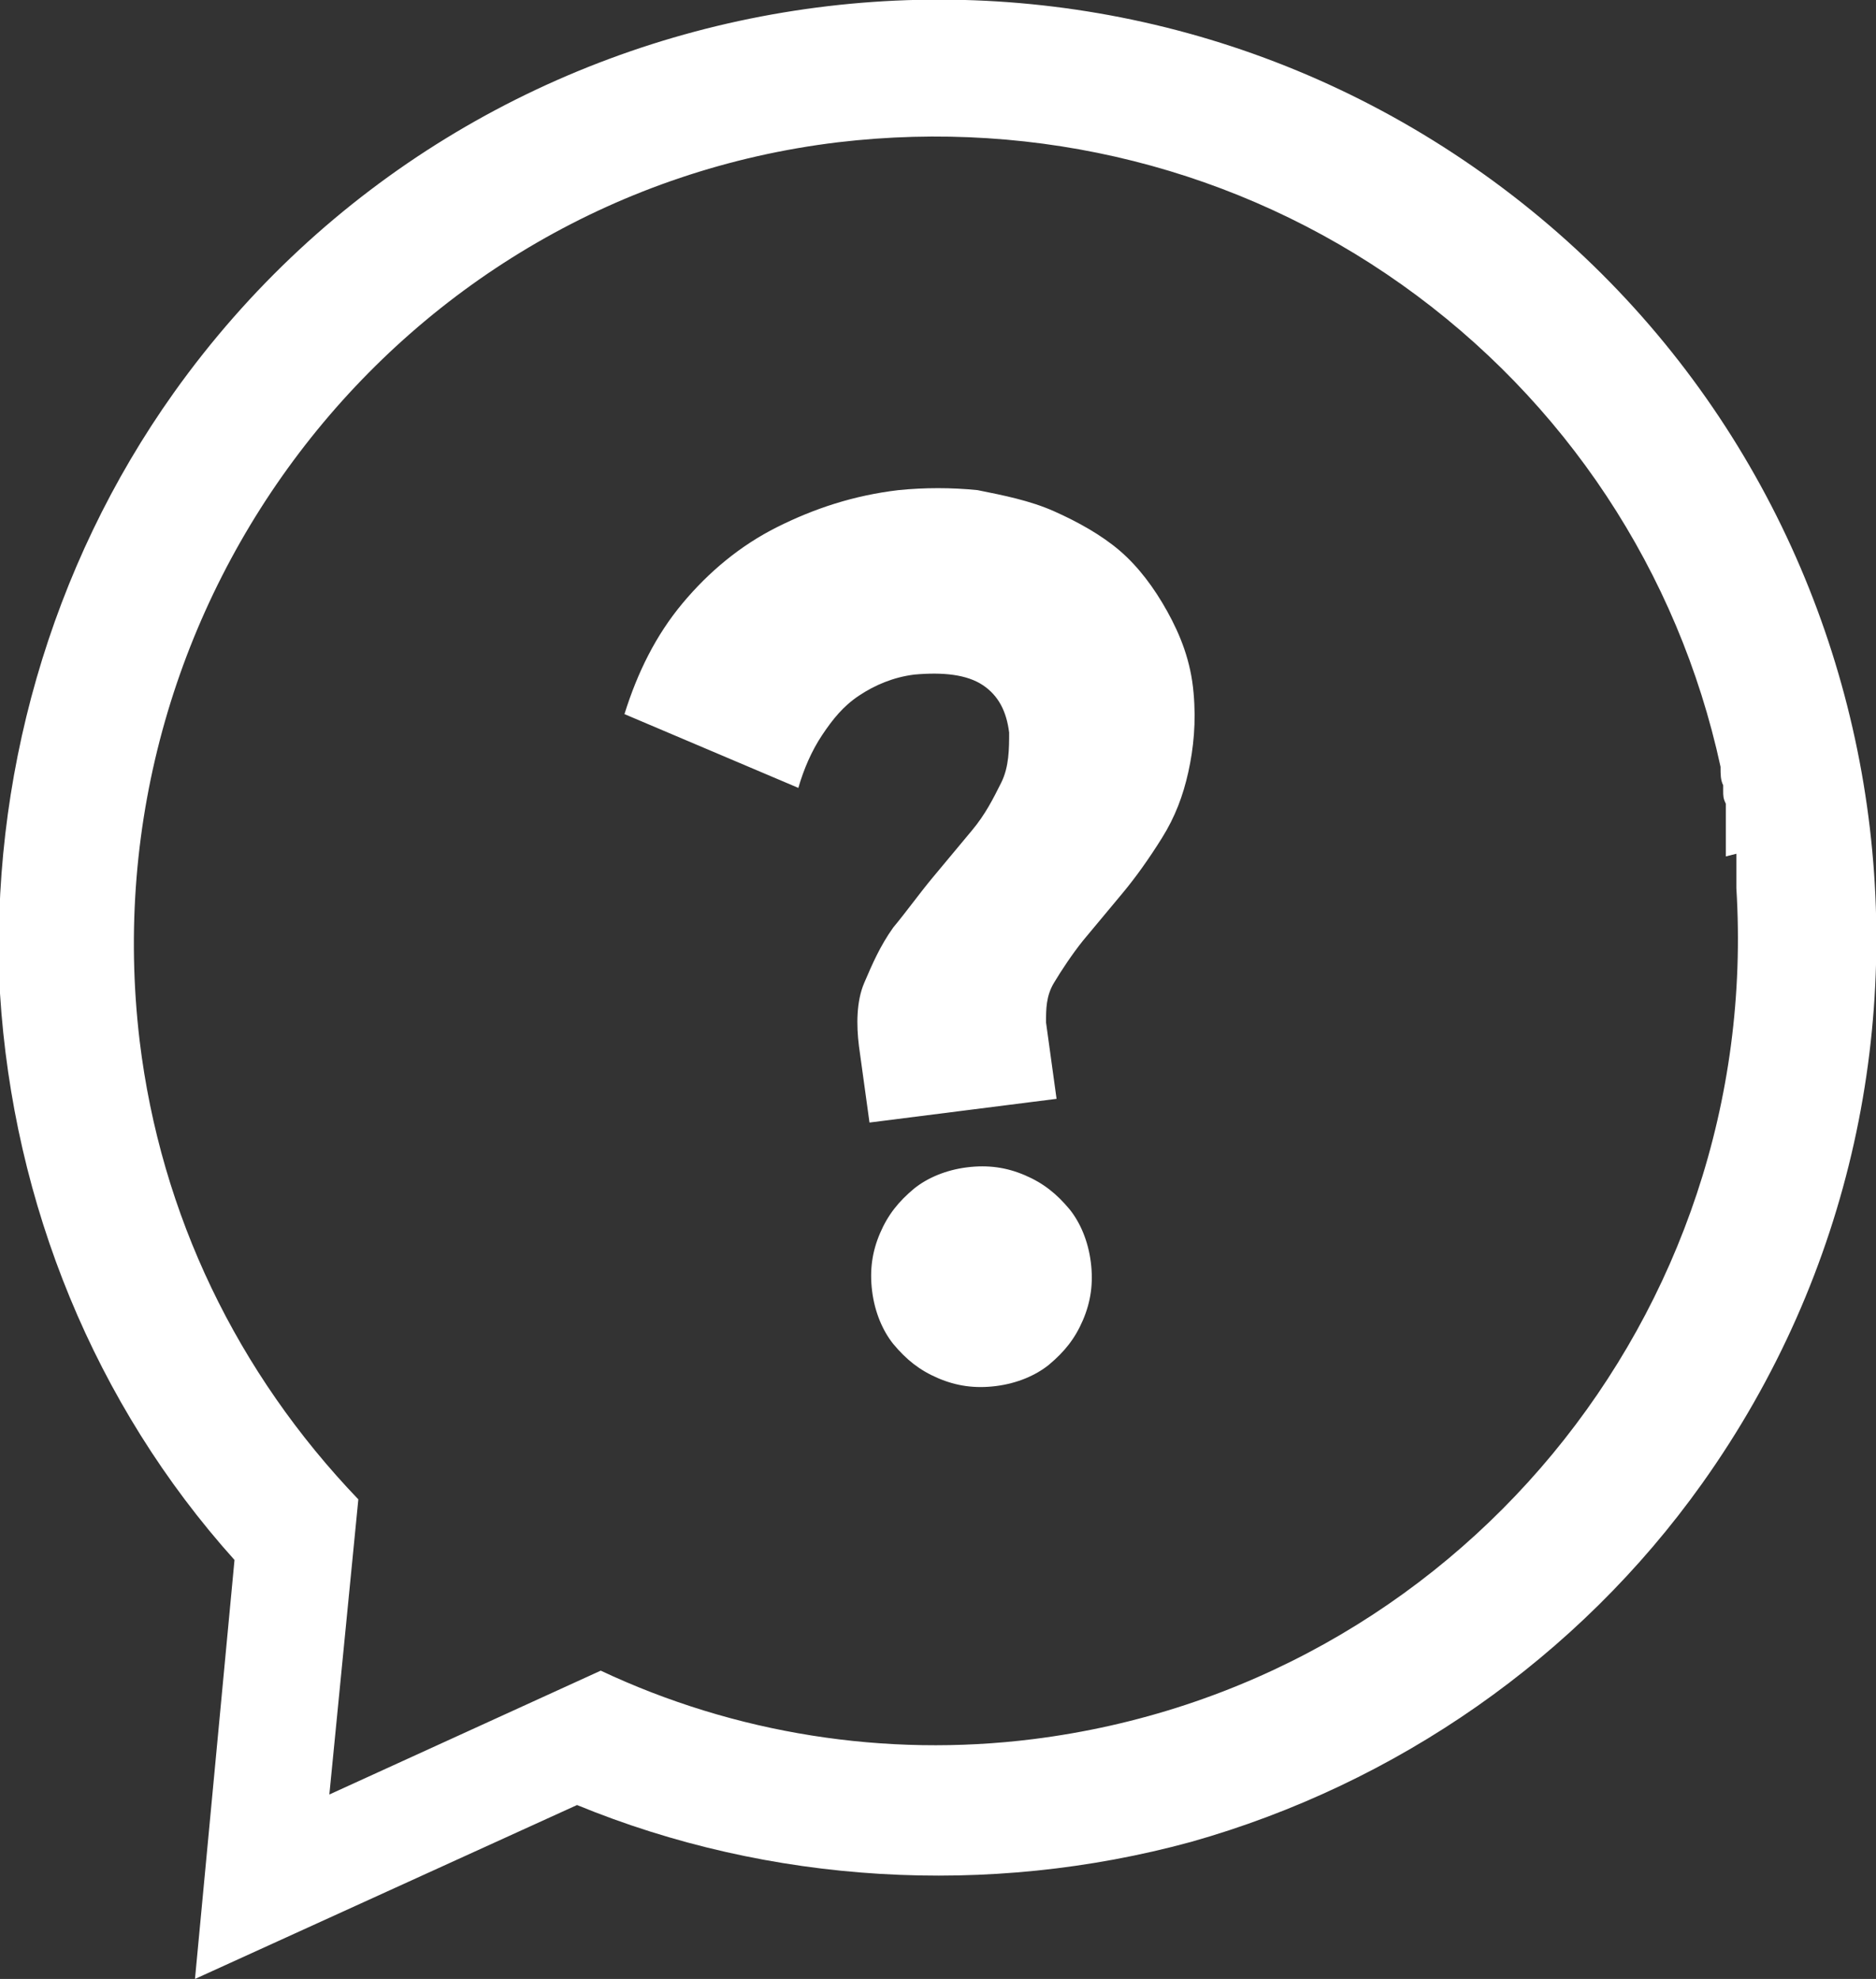 <?xml version="1.0" encoding="UTF-8"?>
<svg id="Ebene_1" xmlns="http://www.w3.org/2000/svg" version="1.1" viewBox="0 0 71.2 75.1">
  <rect x="0" y="0" width="71.2" height="75.1" fill="#333333" stroke="none"/>
  <!-- Generator: Adobe Illustrator 29.5.1, SVG Export Plug-In . SVG Version: 2.1.0 Build 141)  -->
  <defs>
    <style>
      .st0 {
        fill: #fff;
      }
    </style>
  </defs>
  <path class="st0" d="M42.5,20.9c-.7-.6-1.6-1.1-2.5-1.5-.9-.4-1.9-.6-2.9-.8-1-.1-2-.1-3,0-1.7.2-3.2.7-4.6,1.4-1.4.7-2.6,1.7-3.6,2.9-1,1.2-1.7,2.6-2.2,4.2l6.6,2.8c.2-.7.5-1.4.9-2,.4-.6.8-1.1,1.4-1.5s1.3-.7,2.1-.8c1.1-.1,2,0,2.6.4.6.4.9,1,1,1.8,0,.6,0,1.3-.3,1.9-.3.6-.6,1.2-1.1,1.8-.5.6-1,1.2-1.5,1.8-.5.6-1,1.3-1.5,1.9-.5.7-.8,1.4-1.1,2.1-.3.7-.3,1.6-.2,2.4l.4,2.9,7.1-.9-.4-2.9c0-.5,0-1,.3-1.5.3-.5.7-1.1,1.1-1.6.5-.6,1-1.2,1.5-1.8.5-.6,1-1.3,1.5-2.1.5-.8.8-1.6,1-2.5.2-.9.3-1.9.2-3-.1-1.2-.5-2.2-1-3.1-.5-.9-1.1-1.7-1.8-2.3M38.9,44.6c-.7-.3-1.4-.4-2.2-.3-.8.1-1.5.4-2,.8-.6.5-1,1-1.3,1.7-.3.7-.4,1.4-.3,2.2.1.8.4,1.5.8,2,.5.6,1,1,1.7,1.3.7.3,1.4.4,2.2.3.8-.1,1.5-.4,2-.8.6-.5,1-1,1.3-1.7.3-.7.4-1.4.3-2.2-.1-.8-.4-1.5-.8-2-.5-.6-1-1-1.7-1.3M65.9,32.4v.2c0,0,0,.1,0,.2,0,.1,0,.3,0,.4v.2c0,0,0,.1,0,.2,0,0,0,0,0,.1h0c1,16.2-10.7,30.3-26.7,32.3-5.6.7-11.3-.2-16.4-2.6h0s-10.3,4.7-10.3,4.7l1.1-11.2h0c-4.6-4.8-7.5-10.8-8.3-17.4C3.3,22.7,15.2,7.4,31.8,5.4c7.6-.9,15.2,1,21.4,5.4,6.2,4.4,10.5,10.9,12.1,18.3h0c0,.3,0,.5.1.7v.2c0,.2,0,.3.1.5,0,0,0,.2,0,.3,0,.1,0,.3,0,.4,0,.1,0,.2,0,.4v.2c0,0,0,.1,0,.2h0c0,.2,0,.3,0,.5M56.3,6.6C40.3-4.8,18-1.1,6.6,14.9,1.9,21.5-.4,29.6,0,37.7c.5,8,3.6,15.6,8.9,21.5l-1.5,15.9,14.5-6.6c7.3,3,15.6,3.5,23.3,1.4,7.8-2.2,14.7-7,19.4-13.6,11.4-16,7.7-38.3-8.3-49.7"/>
</svg>